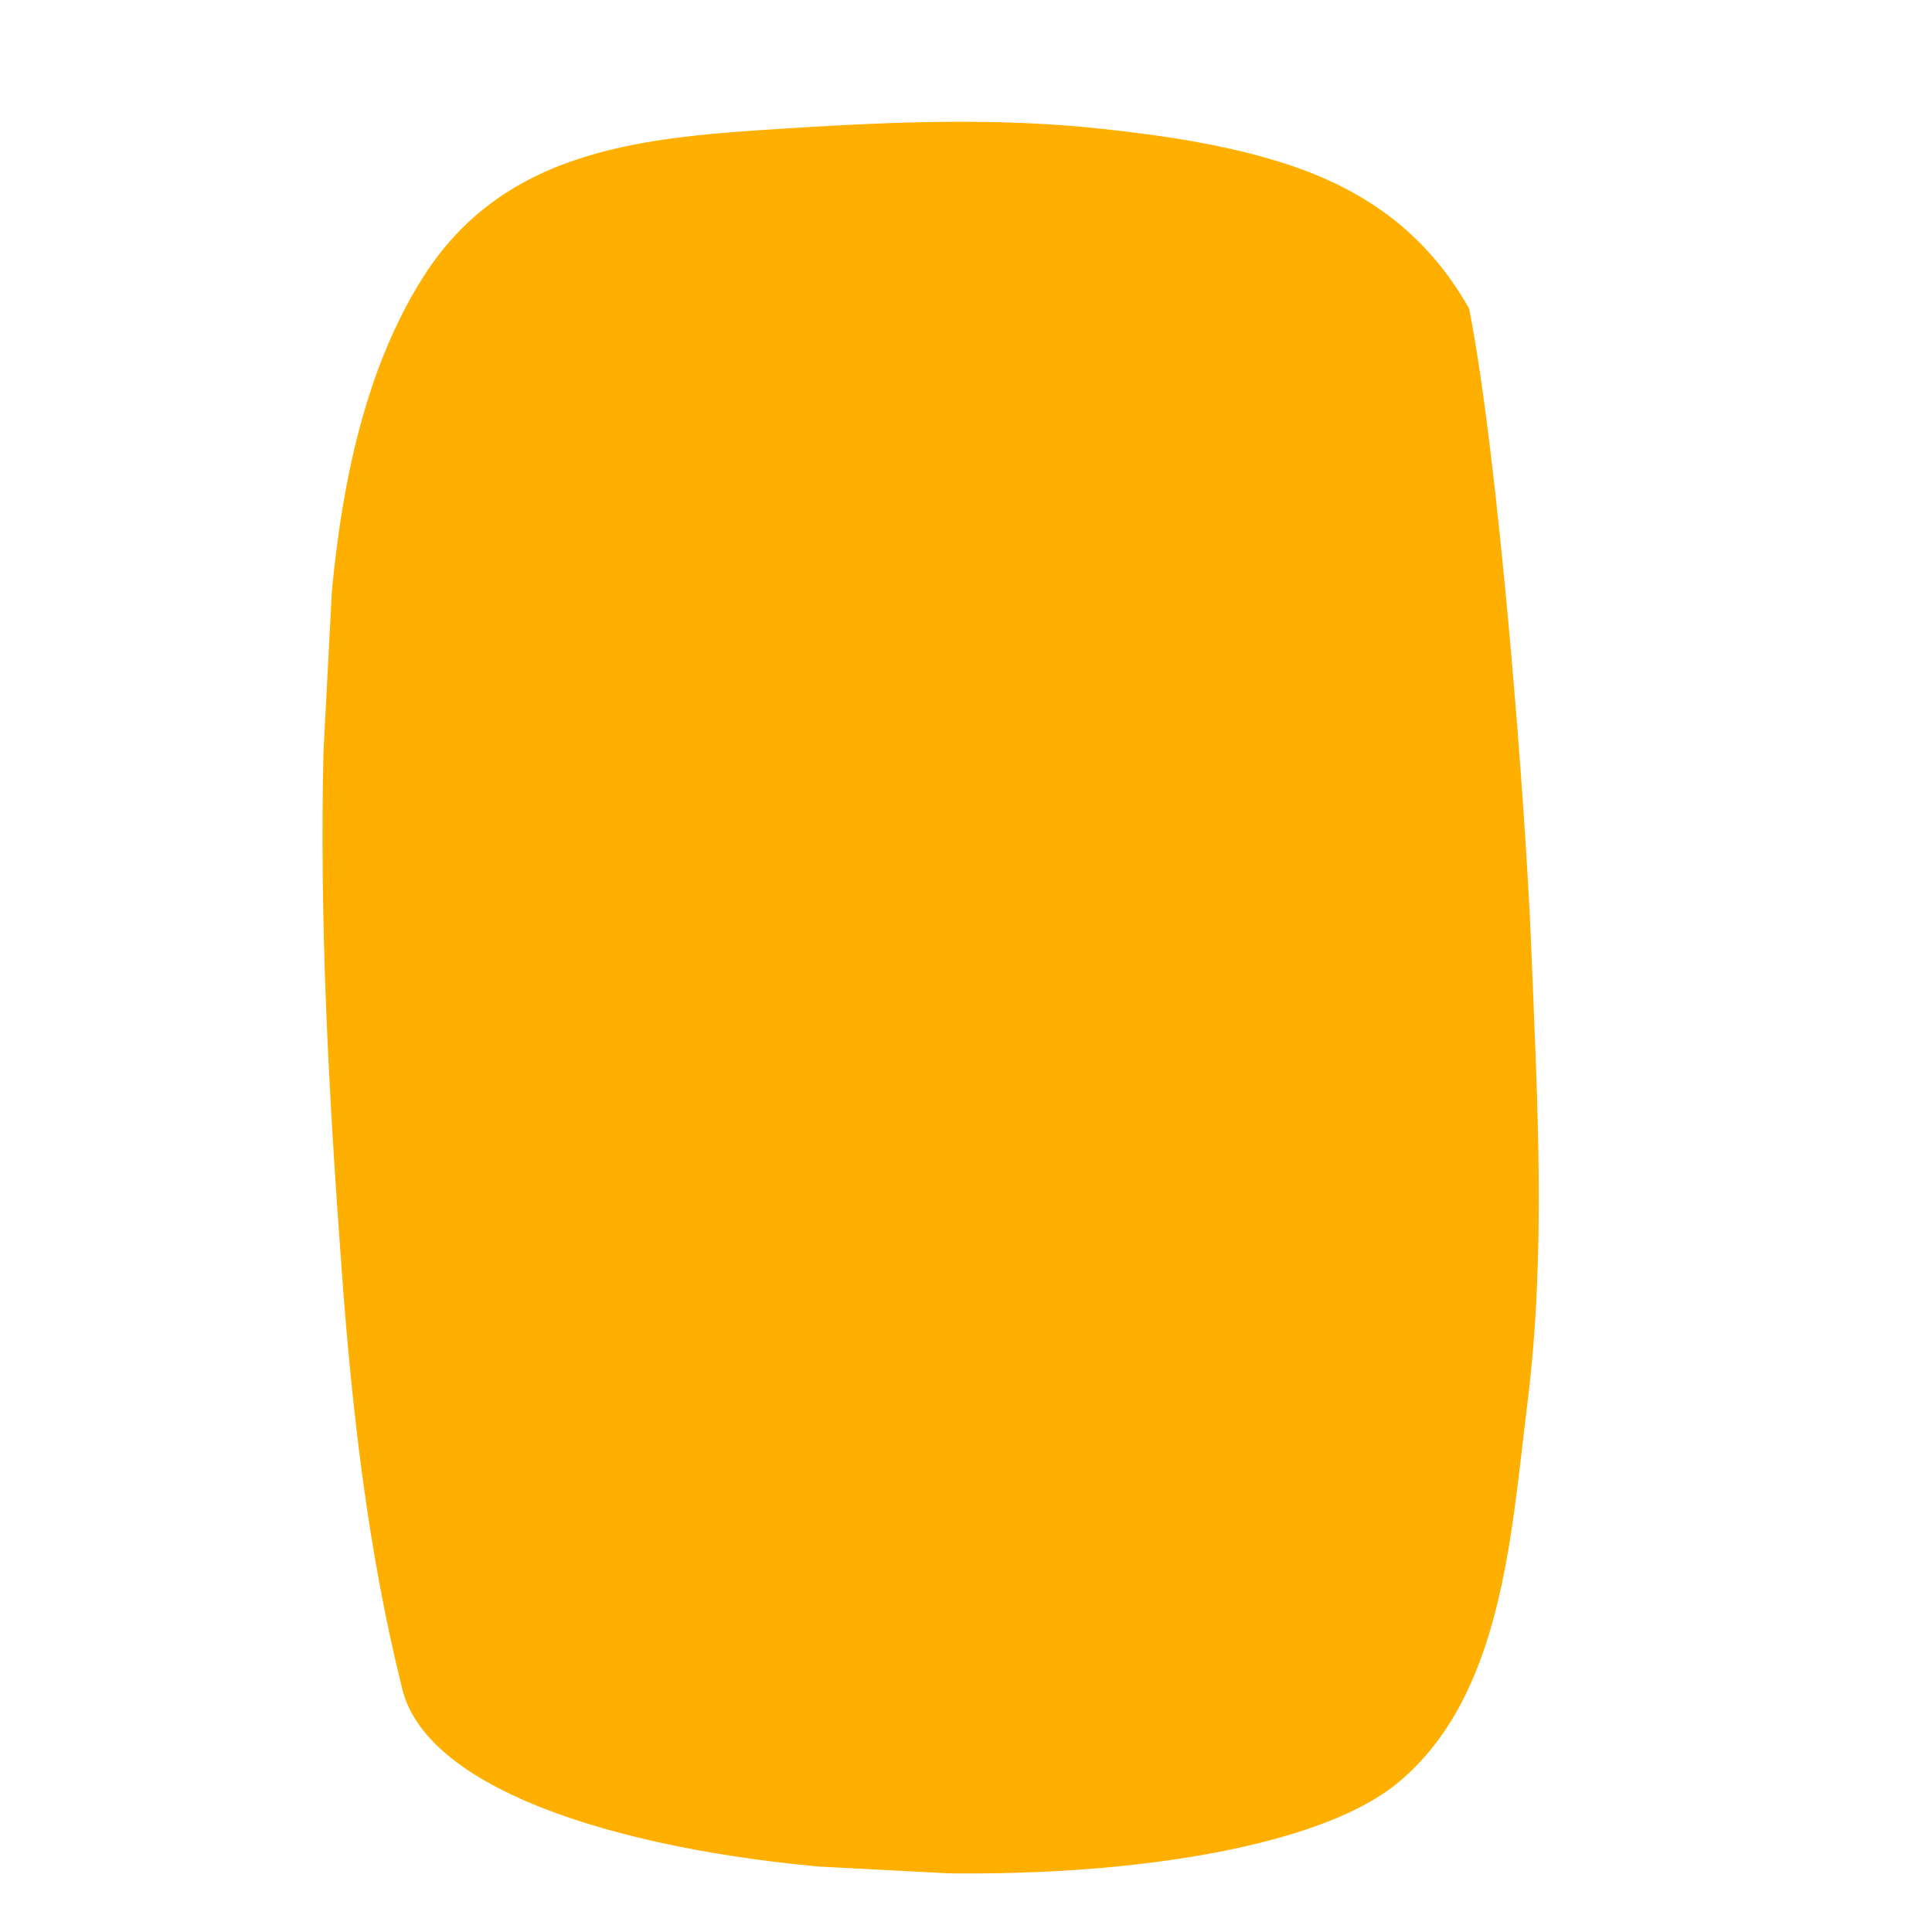 <?xml version="1.0" encoding="UTF-8"?> <svg xmlns="http://www.w3.org/2000/svg" xmlns:xlink="http://www.w3.org/1999/xlink" width="1080" zoomAndPan="magnify" viewBox="0 0 810 810" height="1080" preserveAspectRatio="xMidYMid meet" version="1.0"><defs><clipPath id="0a65032650"><path d="M 135 51 L 646 51 L 646 786 L 135 786 Z M 135 51 " clip-rule="nonzero"></path></clipPath><clipPath id="6186b0032e"><path d="M 670.941 63.68 L 632.586 797.68 L 110.551 770.398 L 148.902 36.402 Z M 670.941 63.68 " clip-rule="nonzero"></path></clipPath><clipPath id="89de01529e"><path d="M 670.941 63.68 L 632.586 797.68 L 110.551 770.398 L 148.902 36.402 Z M 670.941 63.68 " clip-rule="nonzero"></path></clipPath><clipPath id="e854f54a13"><path d="M 669.871 63.625 L 631.516 797.668 L 111.828 770.516 L 150.184 36.469 Z M 669.871 63.625 " clip-rule="nonzero"></path></clipPath></defs><g clip-path="url(#0a65032650)"><g clip-path="url(#6186b0032e)"><g clip-path="url(#89de01529e)"><g clip-path="url(#e854f54a13)"><path fill="#ffaf00" d="M 615.941 129.391 C 597.789 97.266 571.301 78.535 535.844 67.668 C 512.016 60.363 487.316 56.793 462.609 54.074 C 418.887 49.266 375.051 50.996 331.277 53.75 C 272.207 57.469 212.004 61.148 177.094 116.668 C 142.109 172.305 137.293 248.484 135.68 312.434 C 133.801 386.812 137.875 459.441 143.332 533.52 C 147.641 591.996 154.367 650.926 168.684 708.238 C 190.57 795.883 511.273 808.797 585.809 747.637 C 629.945 711.418 633.438 643.816 640.355 588.574 C 648.289 525.184 644.516 461.316 642.004 397.691 C 639.551 335.414 628.07 190.84 615.941 129.391 Z M 615.941 129.391 " fill-opacity="1" fill-rule="evenodd"></path></g></g></g></g></svg> 